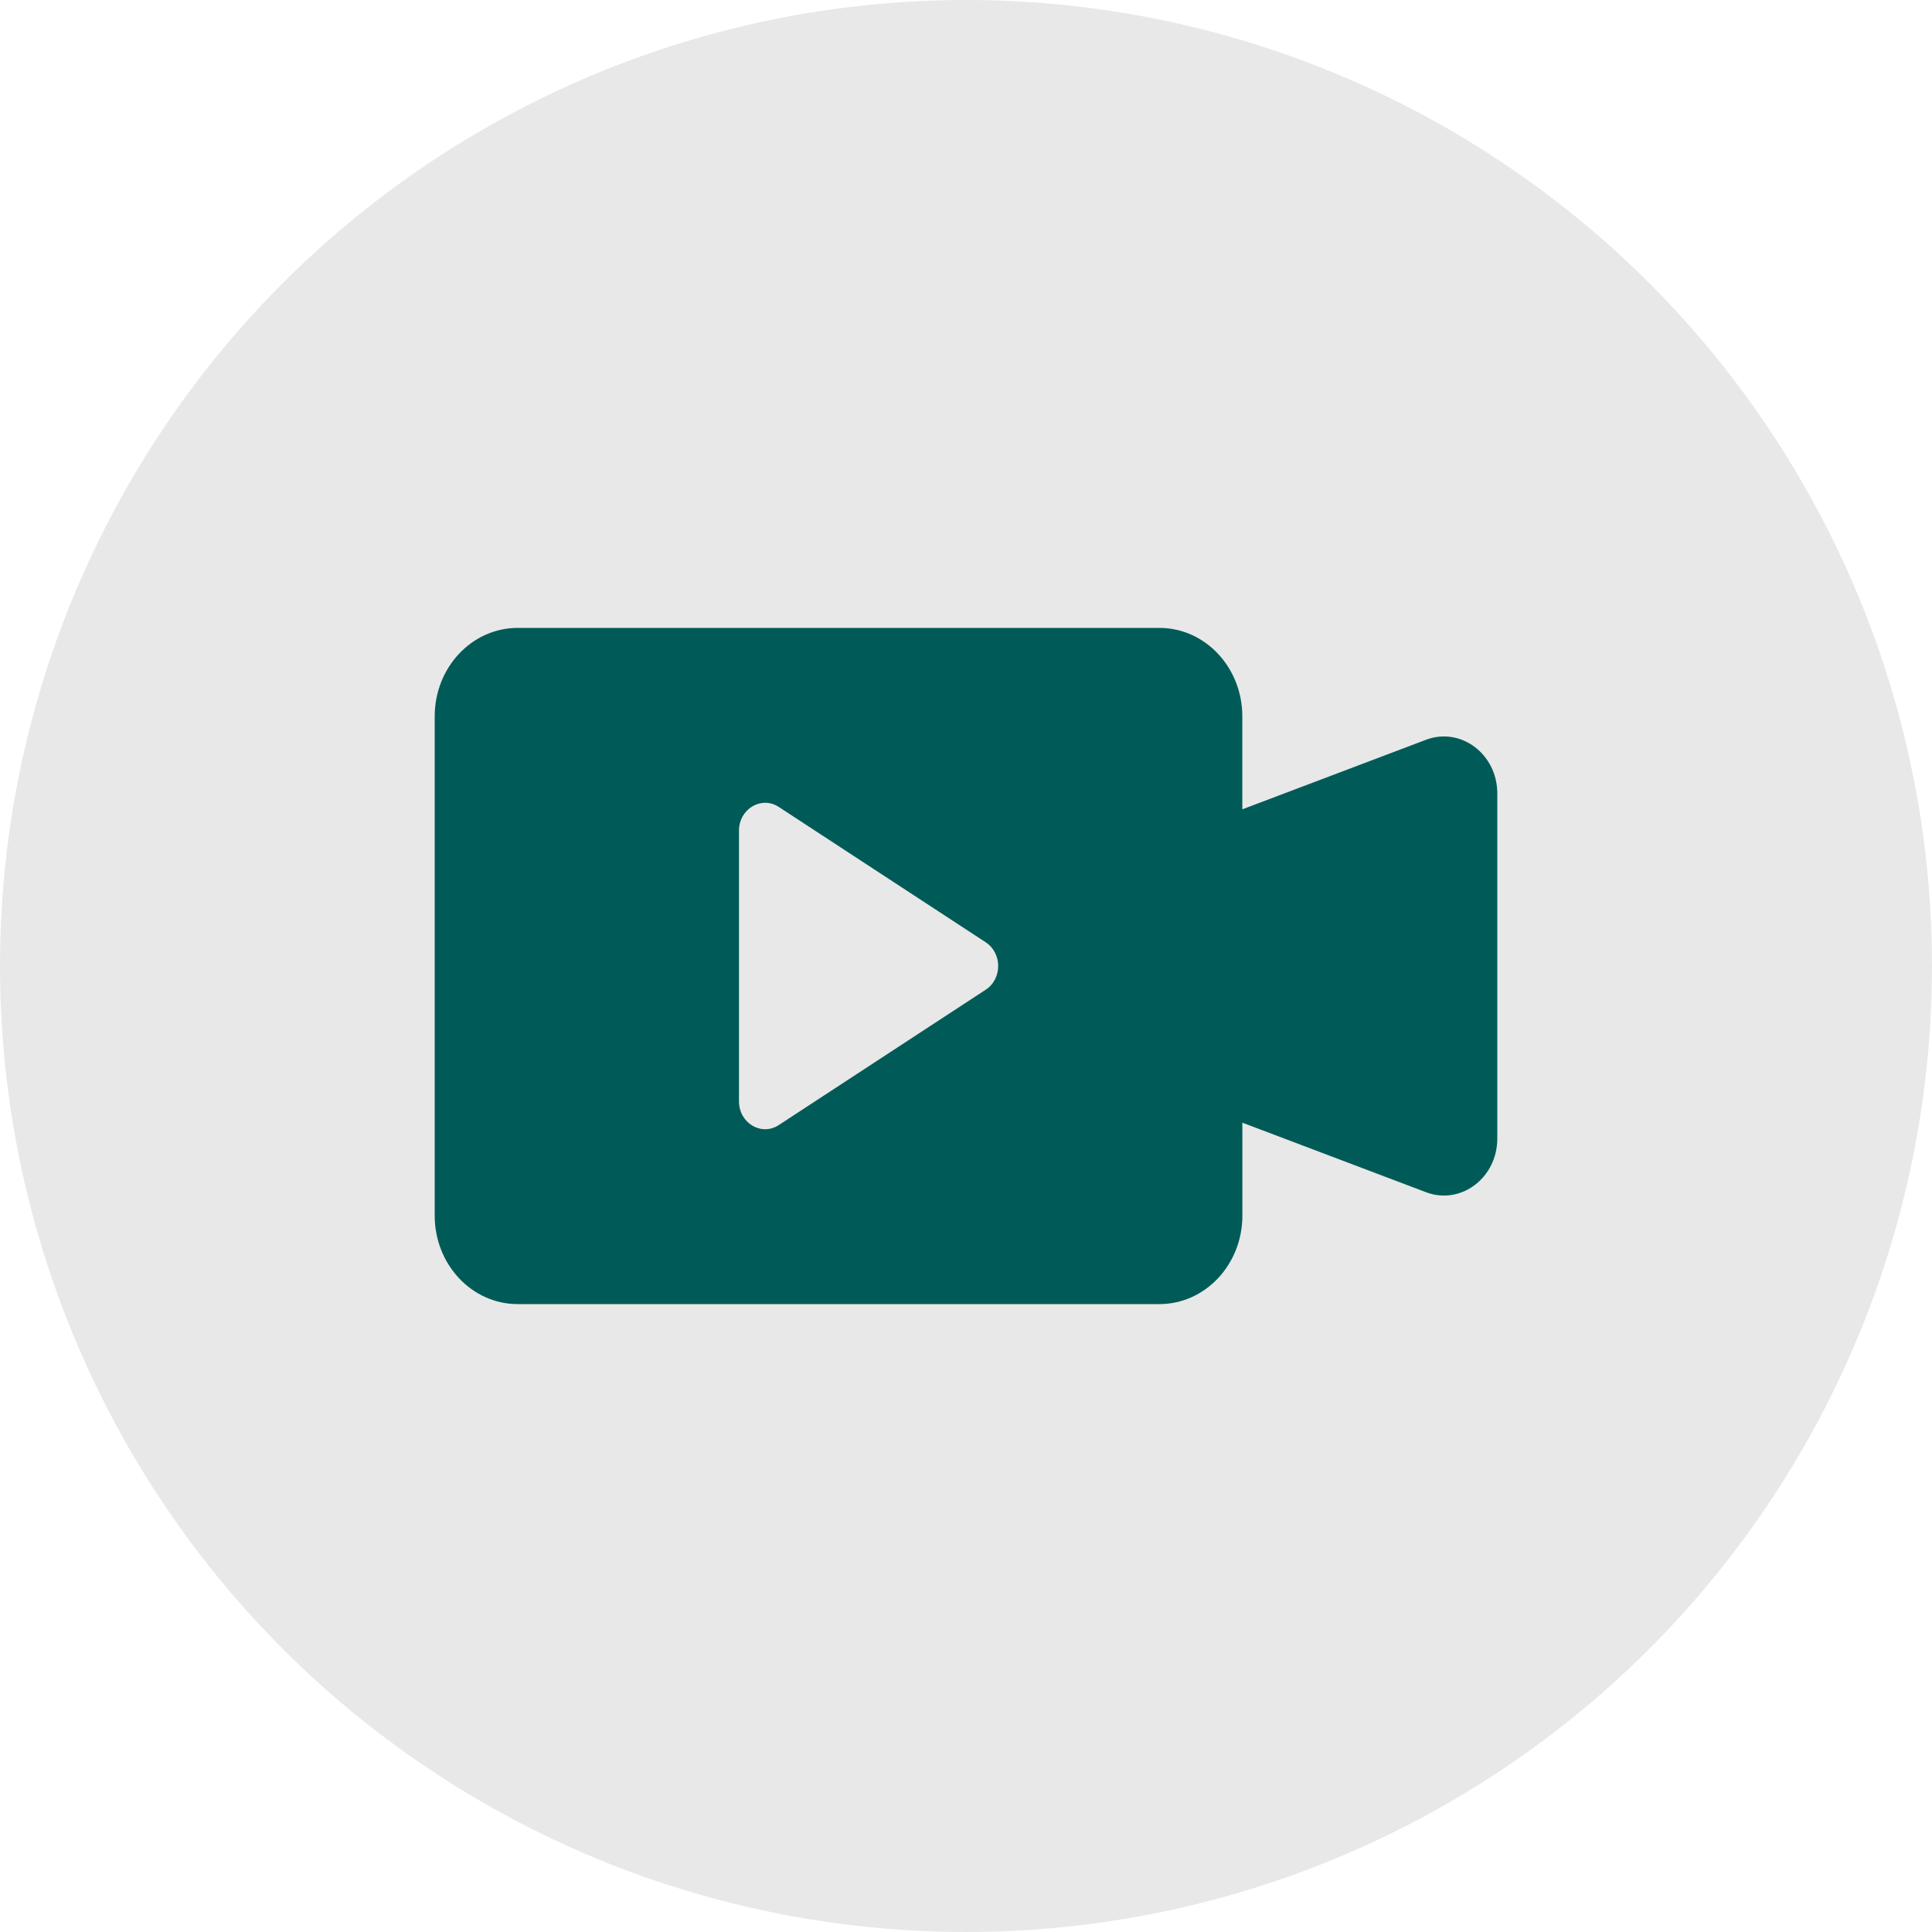 <svg width="40" height="40" viewBox="0 0 40 40" fill="none" xmlns="http://www.w3.org/2000/svg">
<circle opacity="0.1" cx="20" cy="20" r="20" fill="#191D1D"/>
<path d="M29.524 15.316L25.721 16.756V14.831C25.721 13.82 24.952 13 24.004 13H10.718C9.769 13 9 13.82 9 14.831V25.169C9 26.18 9.769 27 10.718 27H24.004C24.953 27 25.722 26.18 25.722 25.169V23.244L29.525 24.684C30.244 24.956 31 24.387 31 23.573V16.427C31 15.613 30.244 15.044 29.524 15.316ZM20.408 20.491L16.124 23.293C15.764 23.529 15.3 23.253 15.3 22.802V17.198C15.3 16.748 15.764 16.471 16.124 16.707L20.408 19.509C20.752 19.734 20.752 20.266 20.408 20.491Z" fill="#005B58"/>
</svg>
